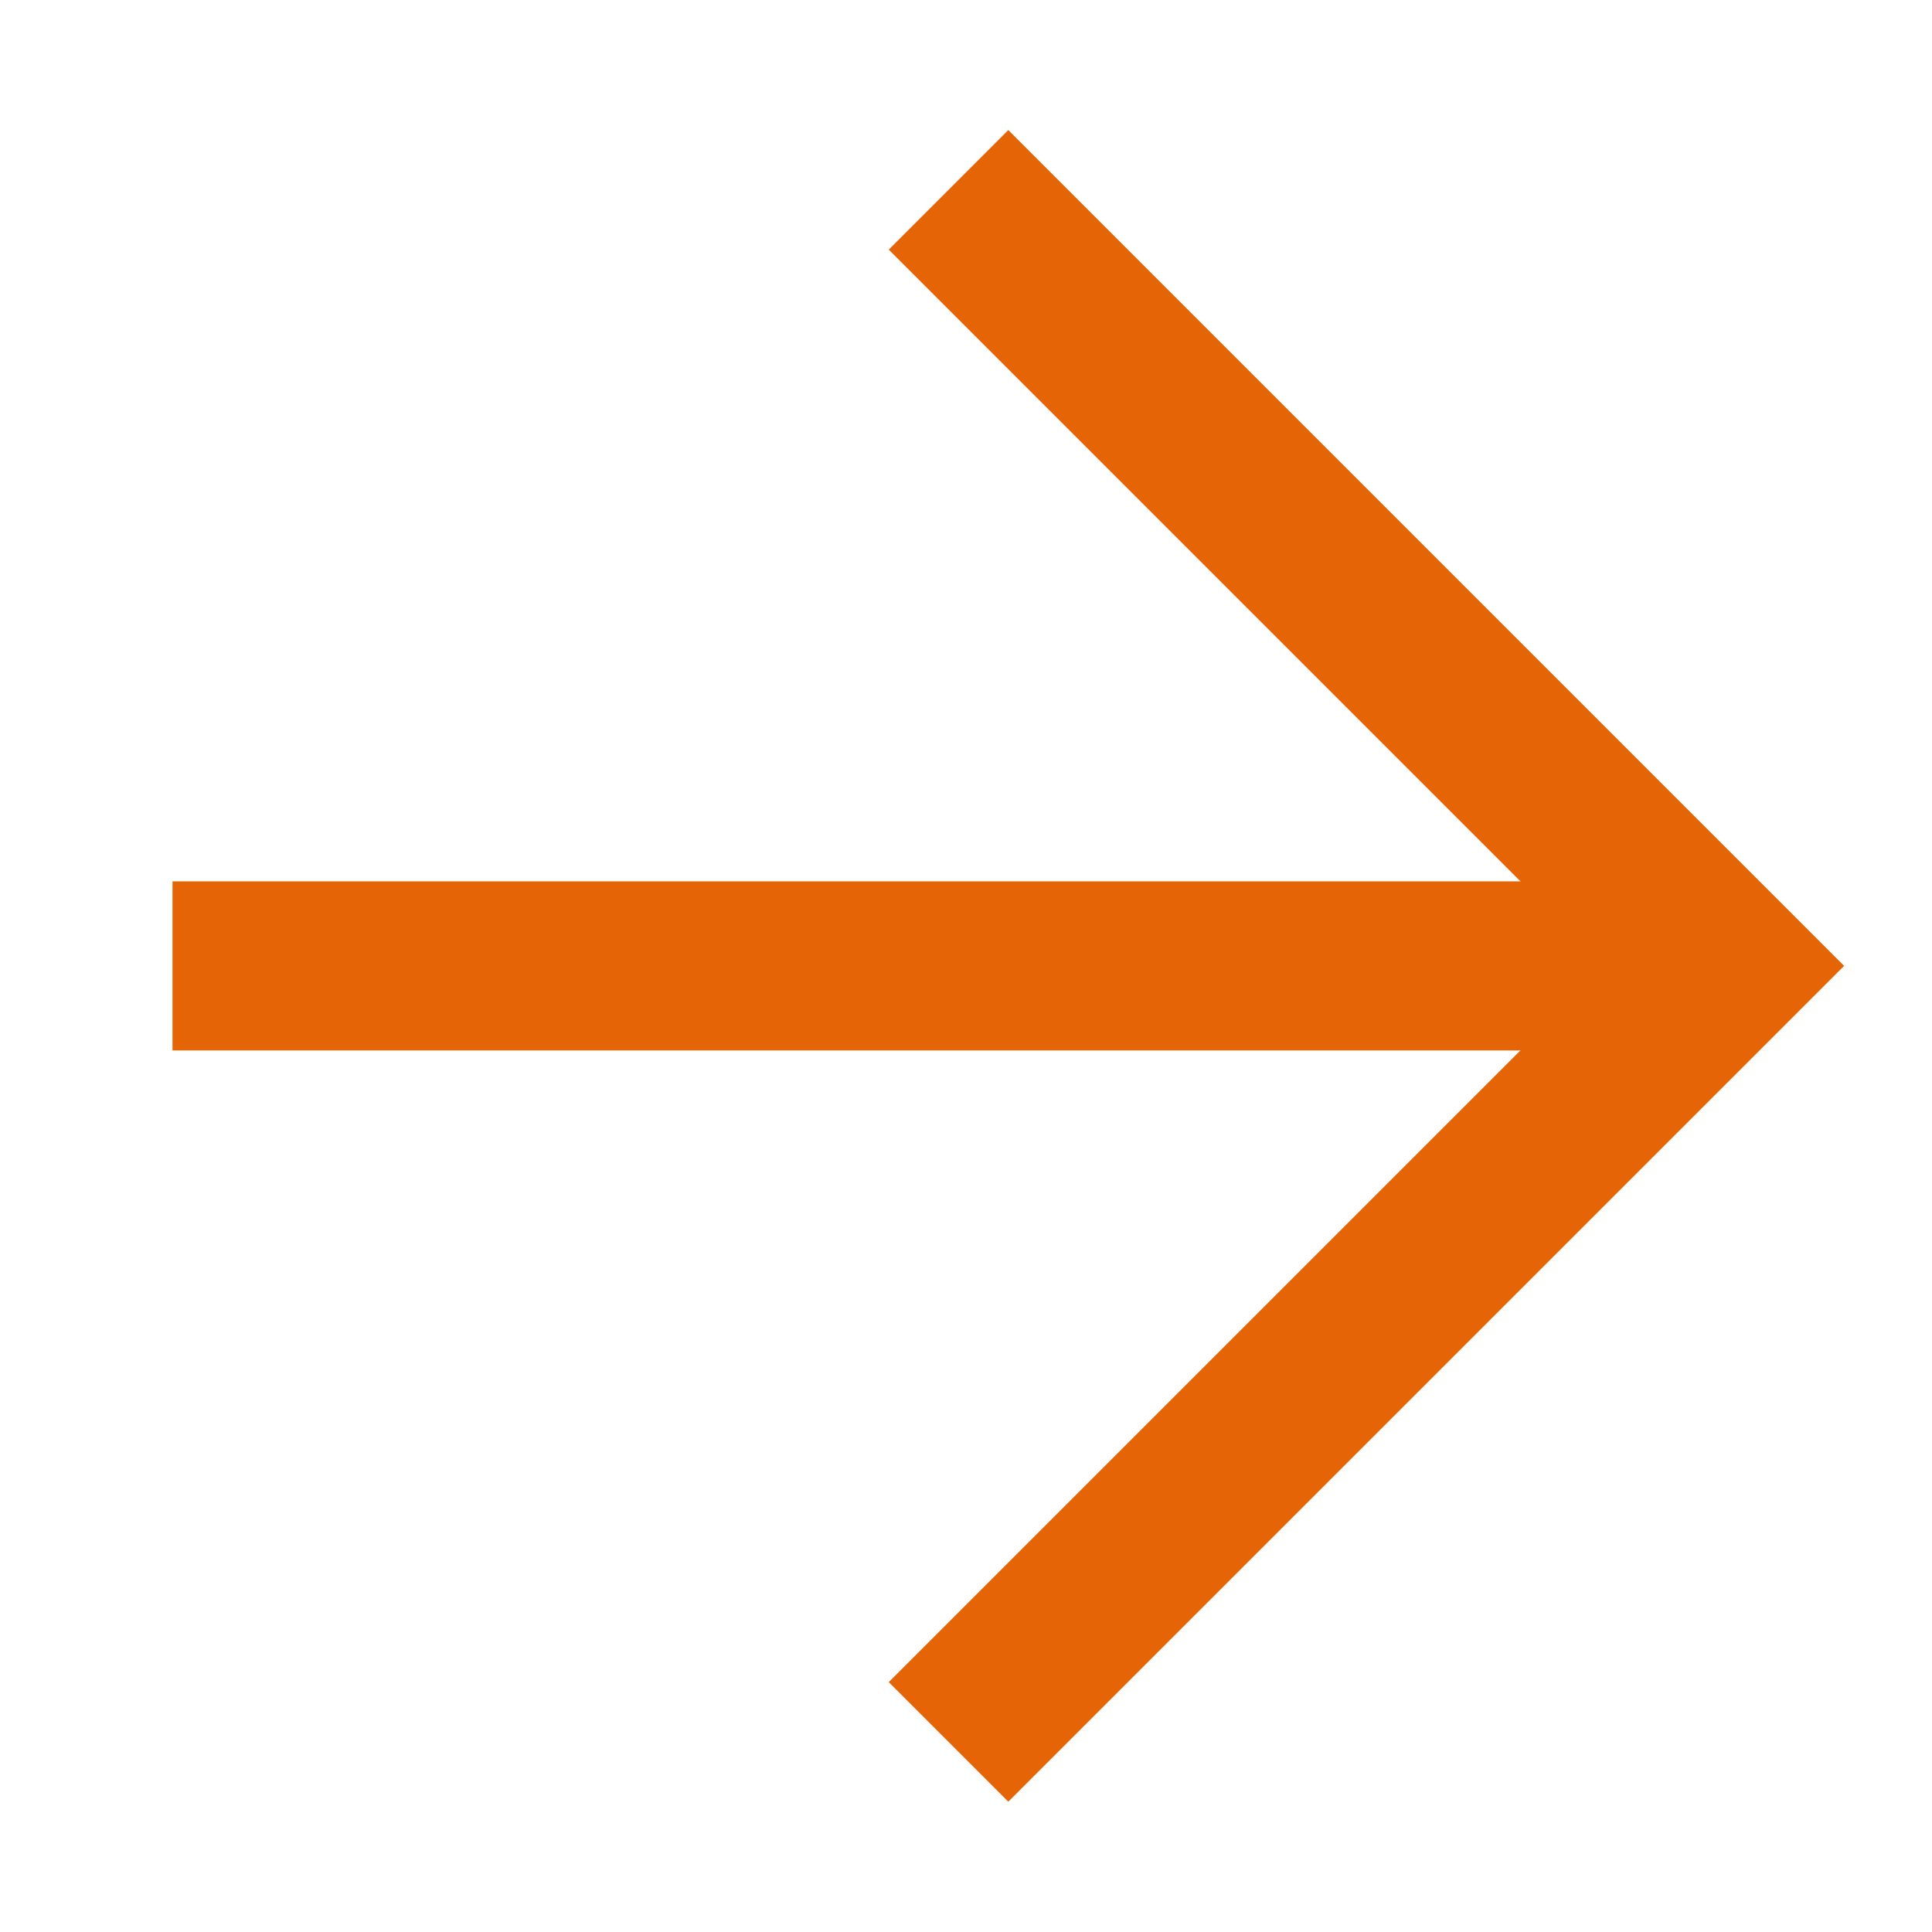 <svg xmlns="http://www.w3.org/2000/svg" xmlns:xlink="http://www.w3.org/1999/xlink" version="1.1" width="1000" height="1000" viewBox="0 0 1000 1000" xml:space="preserve">
<desc>Created with Fabric.js 3.5.0</desc>
<defs>
</defs>
<rect x="0" y="0" width="100%" height="100%" fill="rgba(255,255,255,0)"/>
<g transform="matrix(58.354 0 0 58.354 500 500)" id="160588">
<g style="" vector-effect="non-scaling-stroke">
		<g transform="matrix(-0.707 0.707 -0.707 -0.707 -0.155 -0.001)" id="Path_80">
<path style="stroke: rgb(229,100,6); stroke-width: 1.5; stroke-dasharray: none; stroke-linecap: butt; stroke-dashoffset: 0; stroke-linejoin: round; stroke-miterlimit: 4; is-custom-font: none; font-file-url: none; fill: none; fill-rule: nonzero; opacity: 1;" transform=" translate(-4.868, -4.868)" d="M 9.736 9.736 L 0 0" stroke-linecap="round"/>
</g>
		<g transform="matrix(-0.707 0.707 -0.707 -0.707 -0.155 -0.001)" id="Path_81">
<path style="stroke: rgb(229,100,6); stroke-width: 1.5; stroke-dasharray: none; stroke-linecap: butt; stroke-dashoffset: 0; stroke-linejoin: miter; stroke-miterlimit: 4; is-custom-font: none; font-file-url: none; fill: none; fill-rule: nonzero; opacity: 1;" transform=" translate(-4.868, -4.868)" d="M 9.736 0 H 0 V 9.736" stroke-linecap="round"/>
</g>
</g>
</g>
</svg>